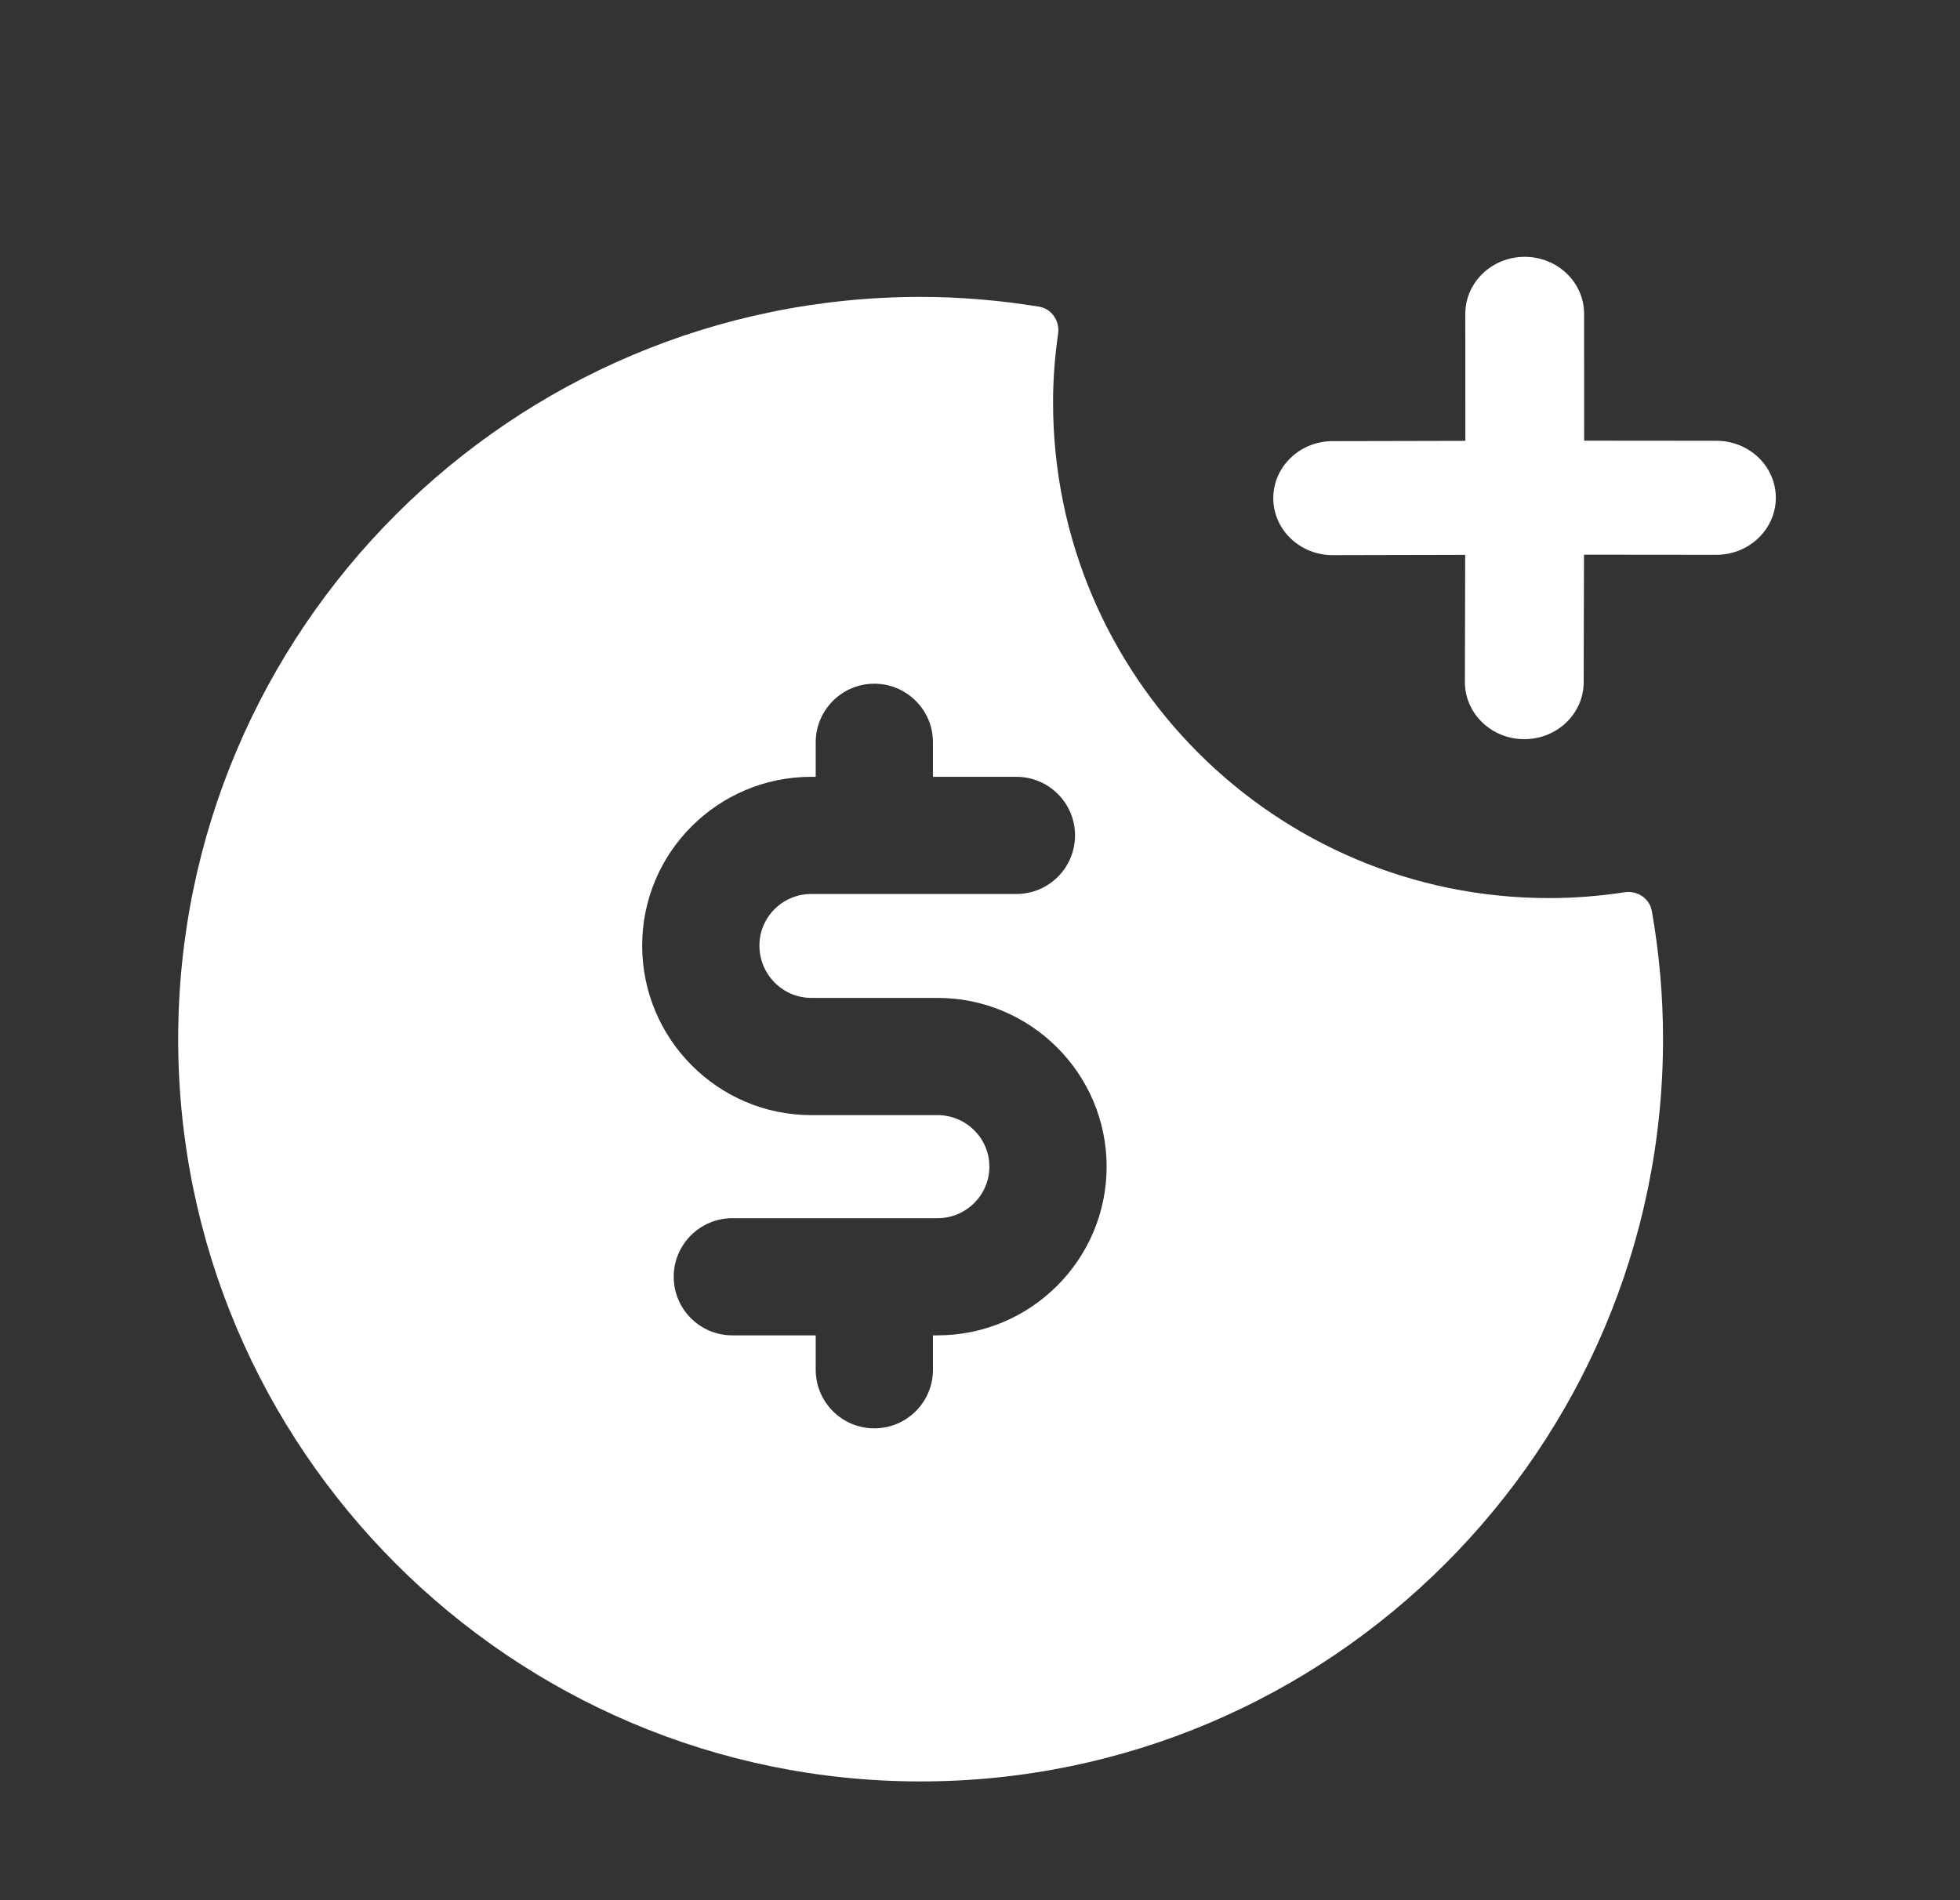 <svg width="33" height="32" viewBox="0 0 33 32" fill="none" xmlns="http://www.w3.org/2000/svg">
<rect x="0" y="0" width="33" height="32" fill="#333333" stroke="none"/>
<path fill-rule="evenodd" clip-rule="evenodd" d="M15.784 22.488H15.708V23.067C15.708 23.612 15.266 24.054 14.721 24.054C14.176 24.054 13.734 23.612 13.734 23.067V22.488H12.33C11.786 22.488 11.343 22.046 11.343 21.501C11.343 20.957 11.786 20.515 12.33 20.515H15.784C16.266 20.515 16.658 20.125 16.658 19.647C16.658 19.168 16.266 18.779 15.784 18.779H13.659C12.088 18.779 10.812 17.497 10.812 15.924C10.812 14.355 12.088 13.082 13.659 13.082H13.734V12.501C13.734 11.957 14.176 11.514 14.721 11.514C15.266 11.514 15.708 11.957 15.708 12.501V13.082H17.113C17.658 13.082 18.1 13.524 18.1 14.068C18.1 14.613 17.658 15.055 17.113 15.055H13.659C13.178 15.055 12.786 15.444 12.786 15.924C12.786 16.409 13.178 16.805 13.659 16.805H15.784C17.354 16.805 18.632 18.079 18.632 19.647C18.632 21.213 17.354 22.488 15.784 22.488ZM26.079 15.124C21.468 15.124 17.73 11.386 17.73 6.775C17.73 6.382 17.761 5.998 17.815 5.62C17.846 5.405 17.707 5.199 17.493 5.164C16.843 5.059 16.178 5 15.5 5C8.607 5 3 10.608 3 17.5C3 24.392 8.607 30 15.5 30C22.392 30 28 24.392 28 17.5C28 16.764 27.935 16.044 27.812 15.343C27.774 15.129 27.567 14.993 27.352 15.026C26.937 15.09 26.512 15.124 26.079 15.124Z" fill="white"/>
<path fill-rule="evenodd" clip-rule="evenodd" d="M28.899 7.423L26.672 7.421L26.671 5.285C26.671 4.755 26.223 4.325 25.671 4.325C25.119 4.325 24.671 4.755 24.671 5.285L24.672 7.424L22.435 7.429C21.883 7.43 21.436 7.862 21.438 8.392C21.439 8.92 21.886 9.349 22.438 9.349H22.44L24.669 9.344L24.664 11.485C24.663 12.015 25.11 12.447 25.662 12.448H25.664C26.216 12.448 26.663 12.019 26.664 11.49L26.669 9.341L28.898 9.343C29.45 9.343 29.899 8.912 29.899 8.383C29.899 7.853 29.451 7.423 28.899 7.423Z" fill="white"/>
</svg>
